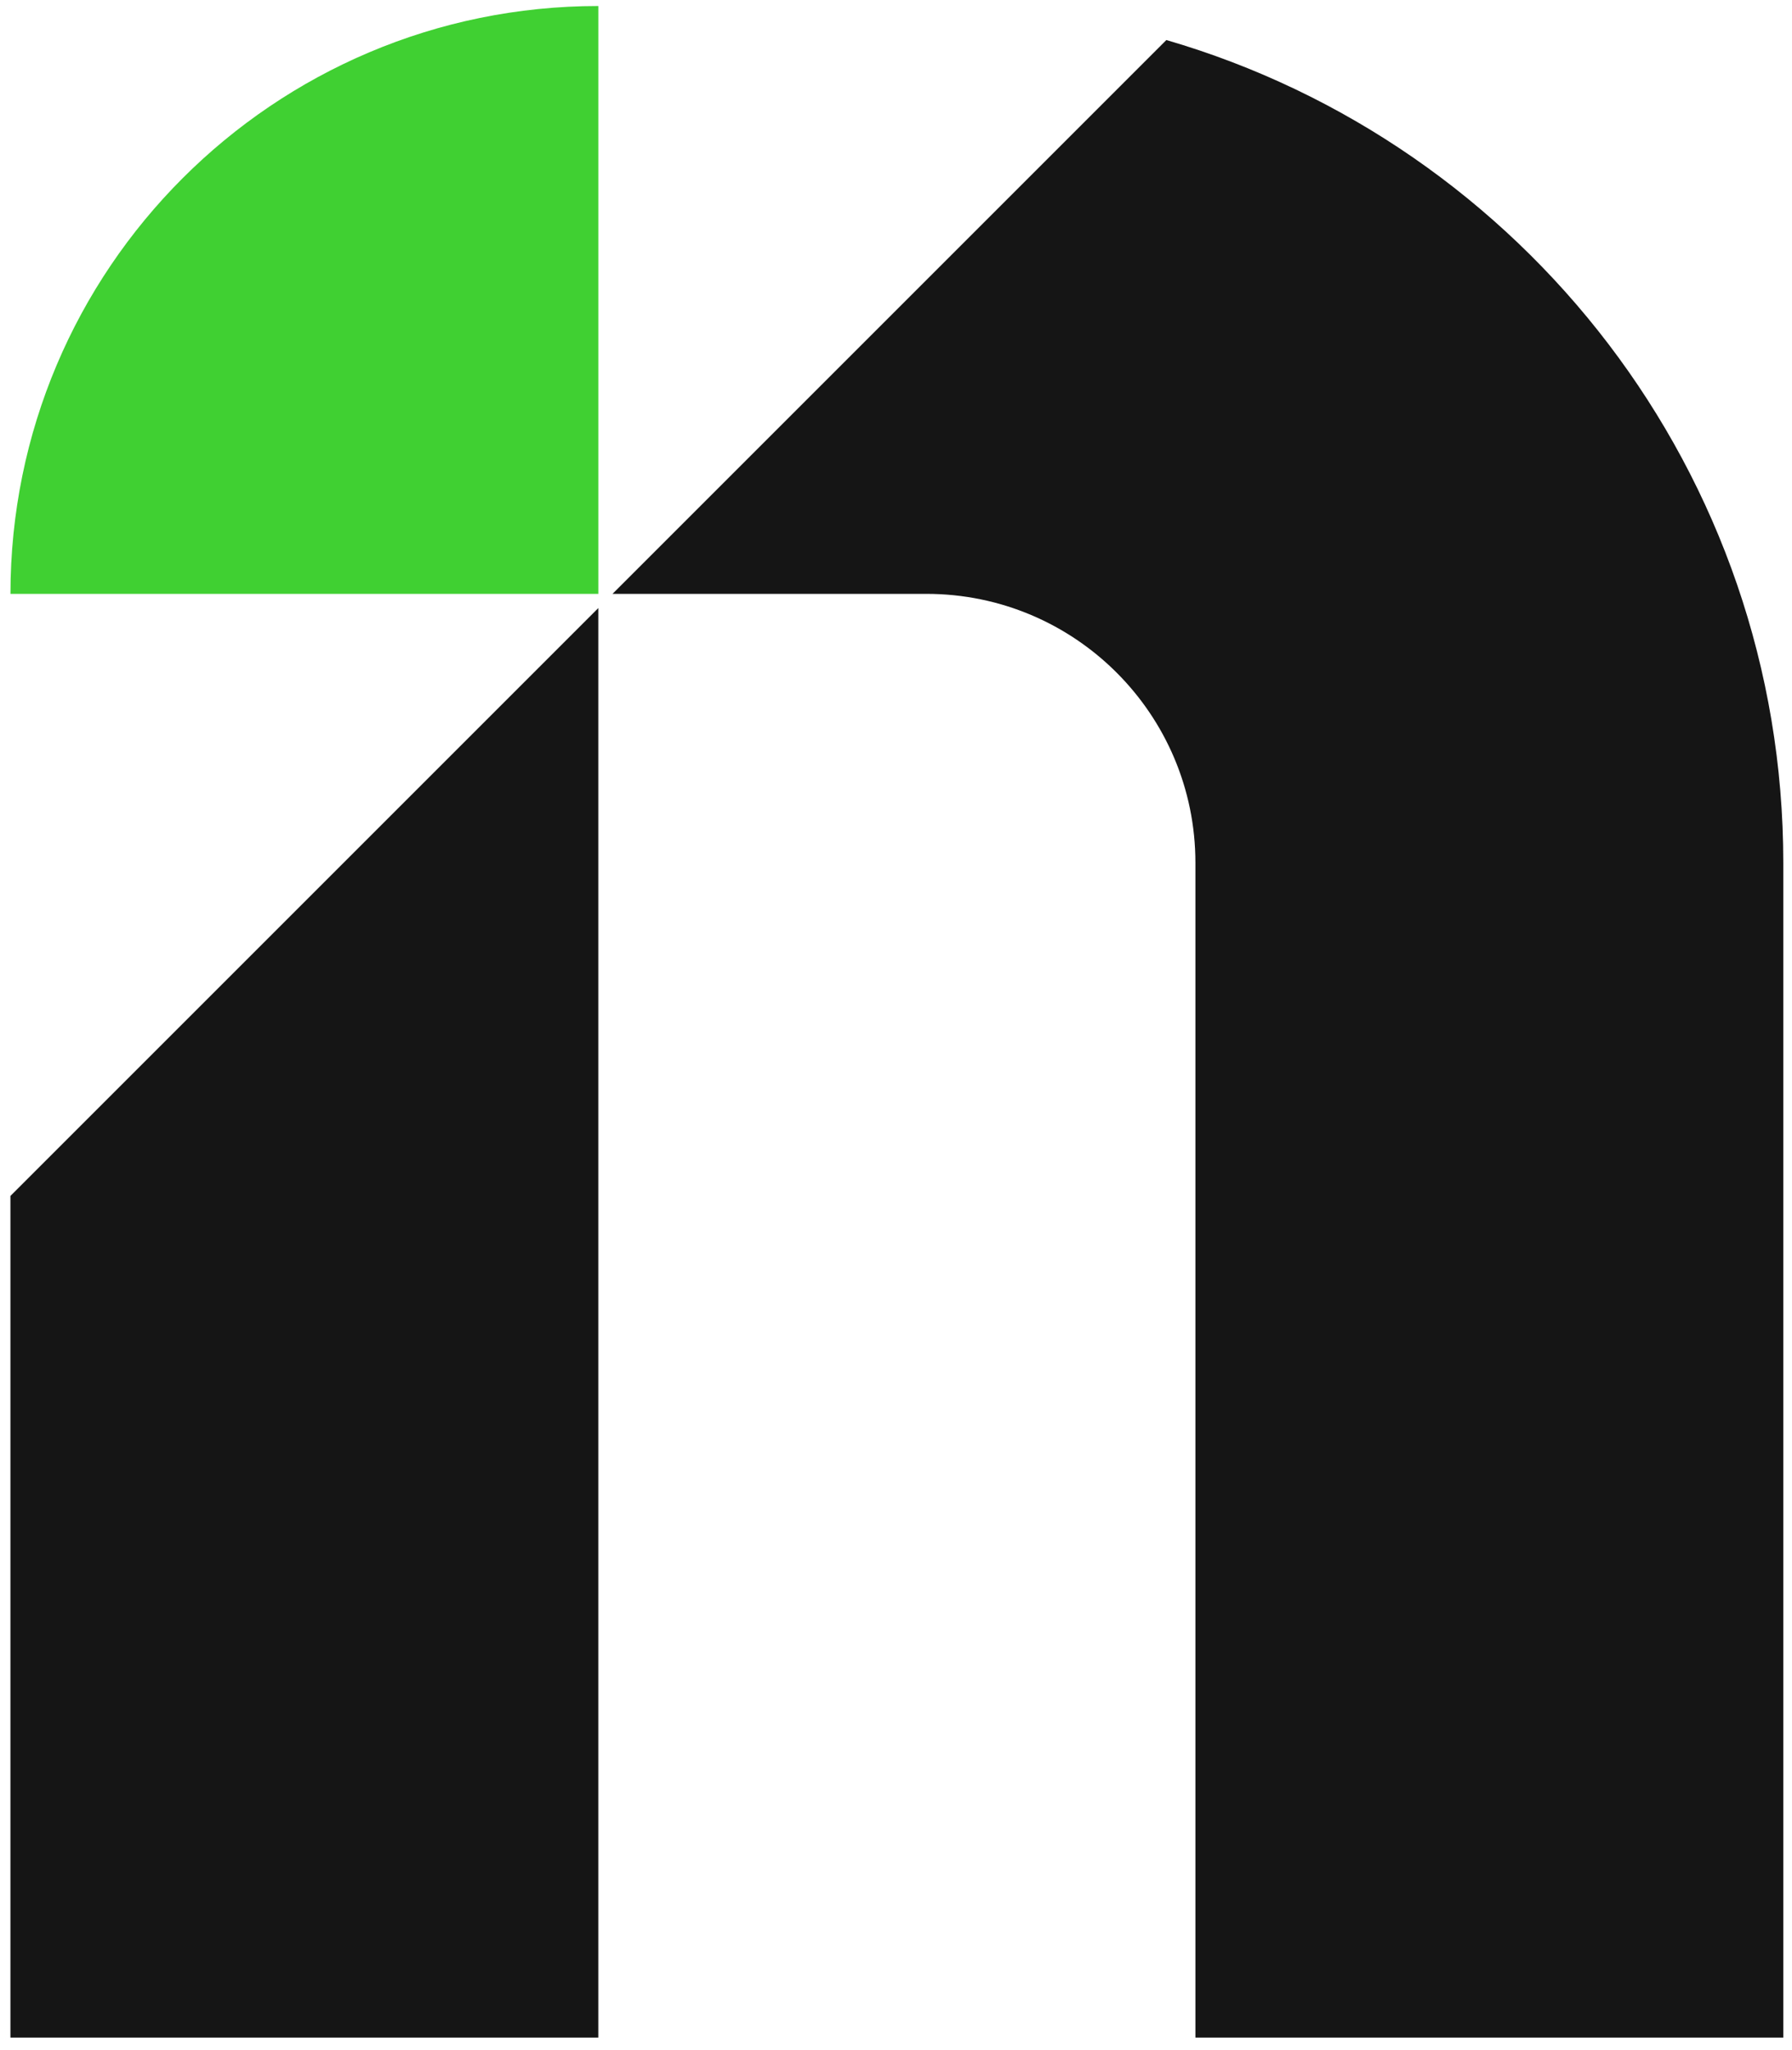 <svg xmlns="http://www.w3.org/2000/svg" width="146" height="167" viewBox="0 0 146 167" fill="none"><path fill-rule="evenodd" clip-rule="evenodd" d="M0.85 97.438V166.015H48.746V49.542L0.85 97.438ZM49.903 48.385H75.48C87.583 48.385 97.394 58.196 97.394 70.299V166.015H145.291V70.299C145.291 38.529 124.068 11.715 95.026 3.262L49.903 48.385Z" fill="#151515"></path><path d="M0.852 48.387C0.852 21.934 22.296 0.49 48.748 0.49V48.387H0.852Z" fill="#40D032"></path></svg>